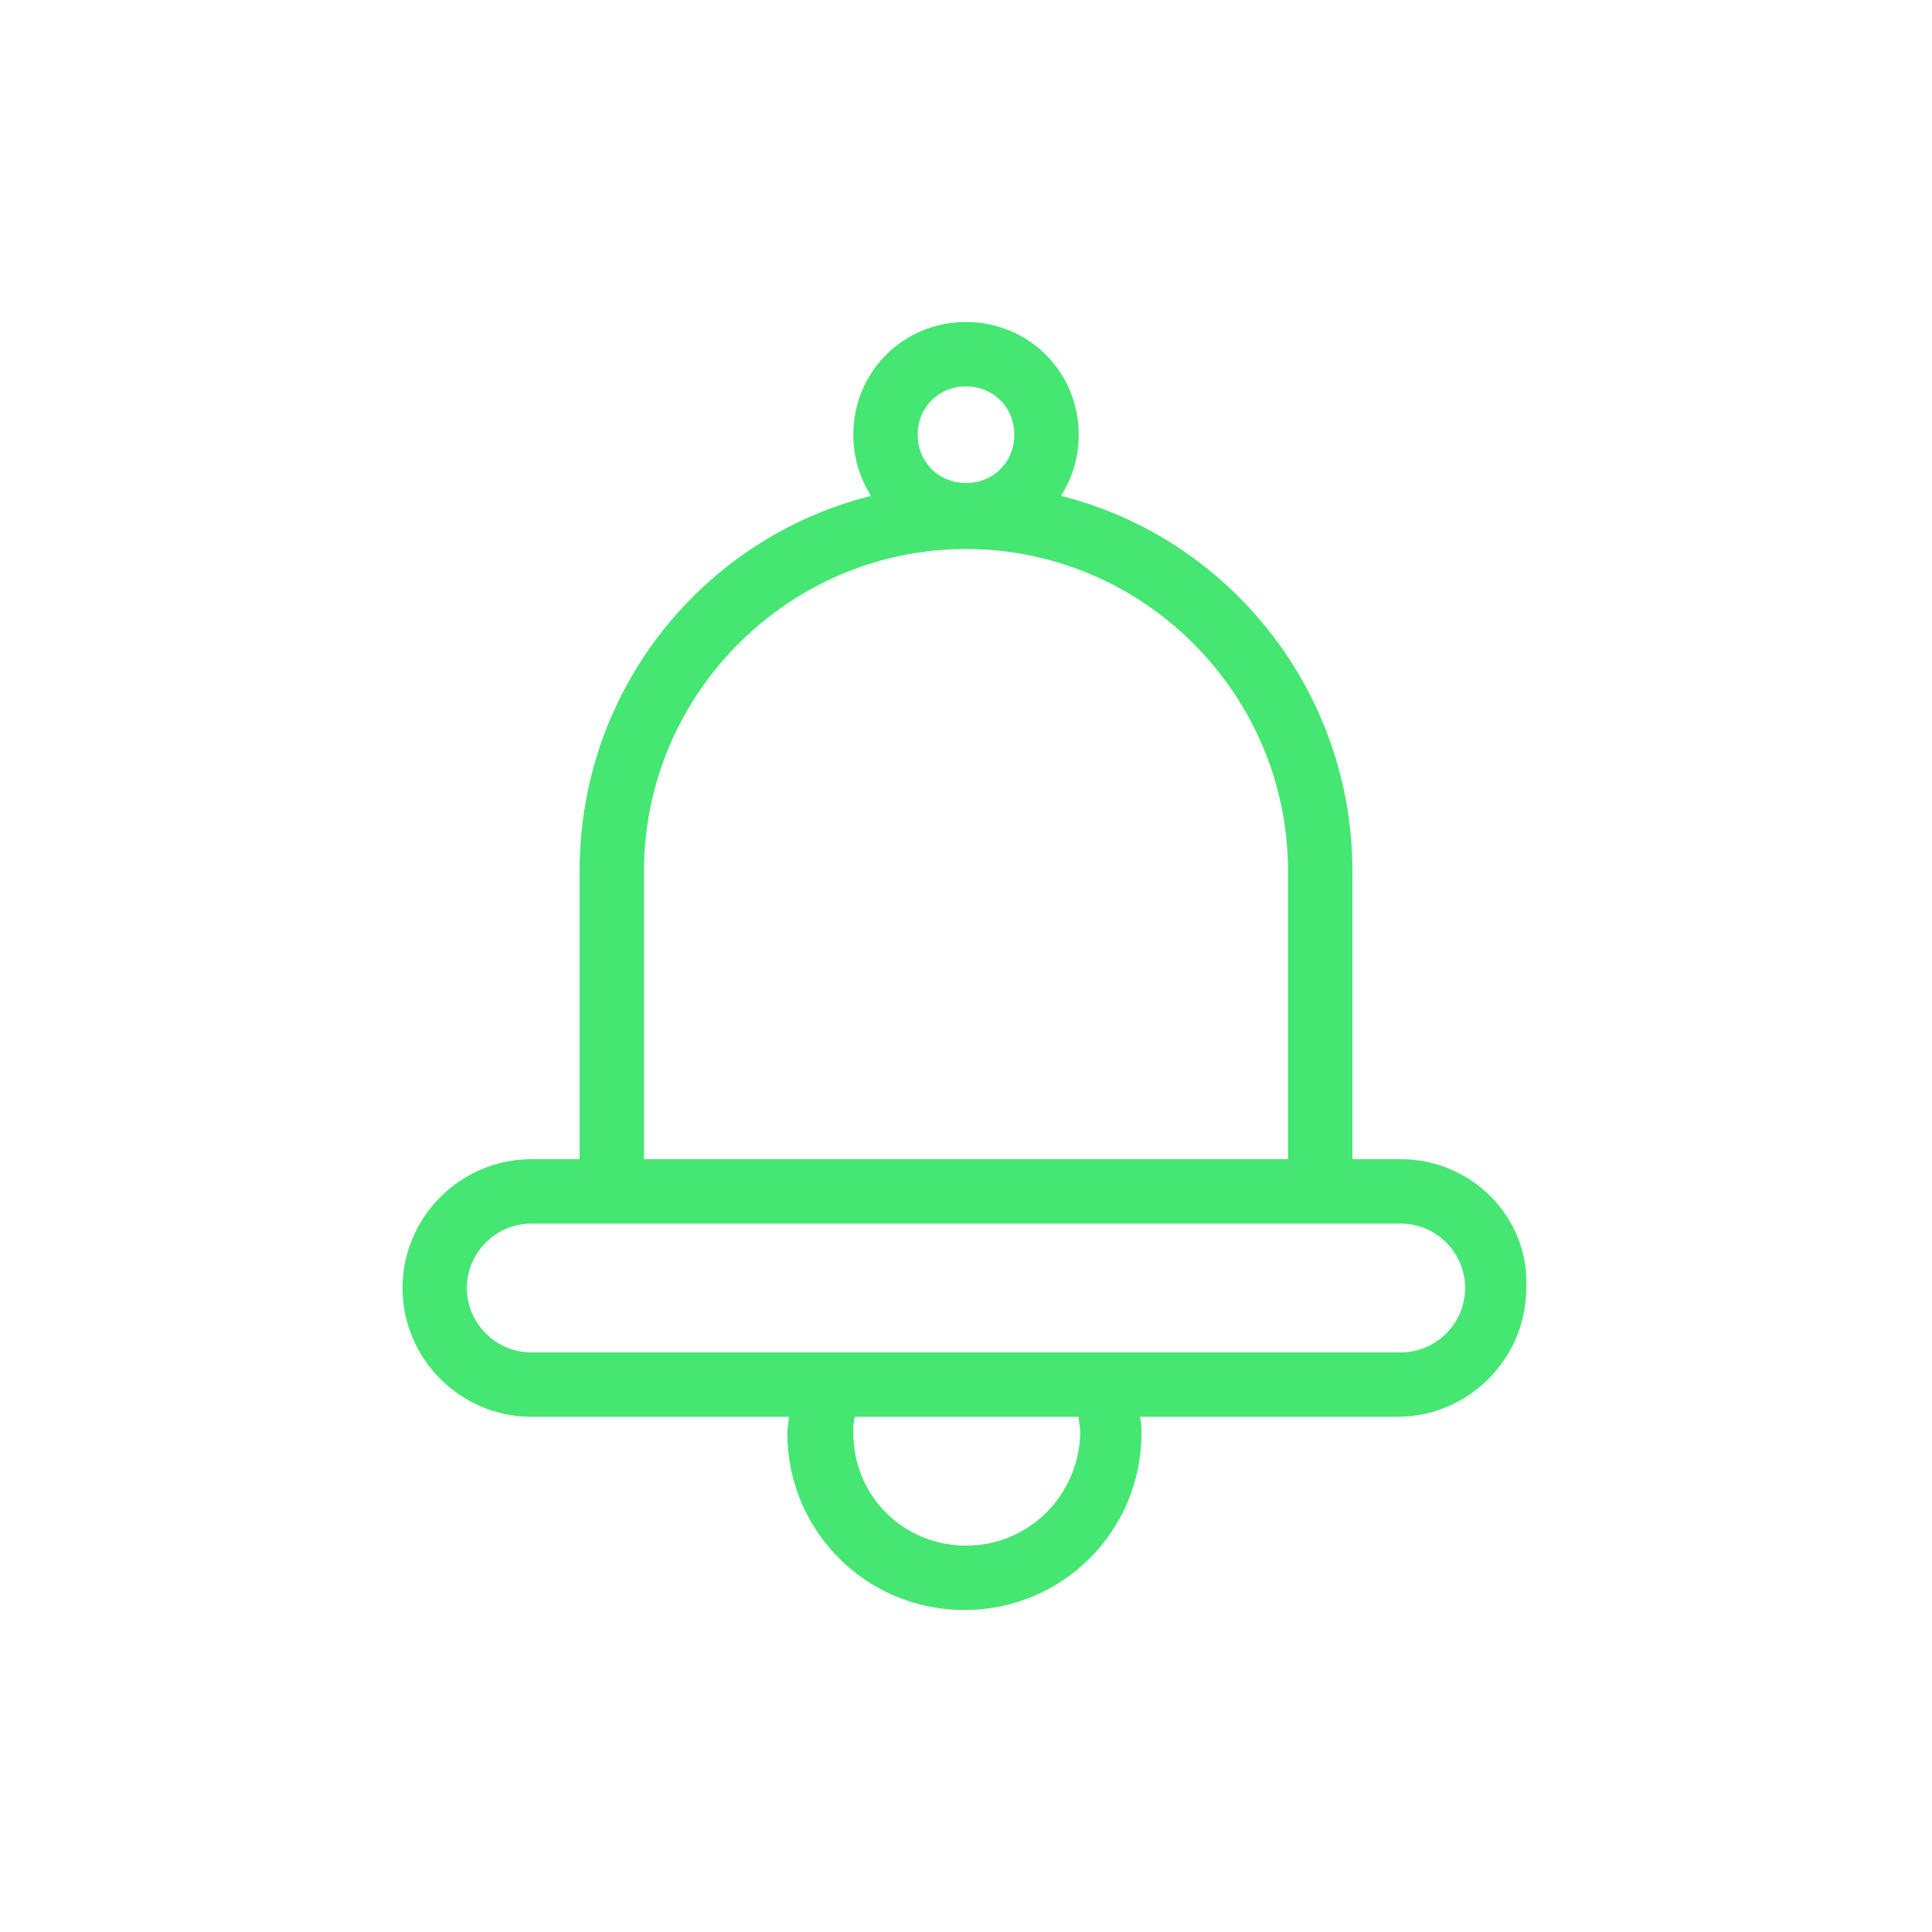 <?xml version="1.0" encoding="utf-8" standalone="no"?>
<!-- Generator: Adobe Illustrator 28.0.0, SVG Export Plug-In . SVG Version: 6.00 Build 0)  --><svg xmlns="http://www.w3.org/2000/svg" xmlns:xlink="http://www.w3.org/1999/xlink" height="120" style="enable-background:new 0 0 120 120;" version="1.1" viewBox="0 0 120 120" width="120" x="0px" xml:space="preserve" y="0px">
<style type="text/css">
	.st0{fill:#46E673;}
	.st1{fill-rule:evenodd;clip-rule:evenodd;fill:#46E673;}
	.st2{filter:url(#Adobe_OpacityMaskFilter);}
	.st3{fill-rule:evenodd;clip-rule:evenodd;fill:#FFFFFF;}
	.st4{mask:url(#mask-2_00000026164079899484681900000015477938084864844451_);fill-rule:evenodd;clip-rule:evenodd;fill:#46E673;}
	.st5{fill:none;}
</style>
<g id="ICONS">
	<path class="st0" d="M87,72h-3V54.1c0-11.2-7.7-20.7-18.1-23.3c0.7-1.1,1.1-2.4,1.1-3.8c0-3.9-3.1-7-7-7s-7,3.1-7,7   c0,1.4,0.4,2.7,1.1,3.8C43.7,33.4,36,42.8,36,54.1V72h-3c-4.4,0-8,3.6-8,8c0,4.4,3.6,8,8,8h16c0,0.3-0.1,0.7-0.1,1   c0,6.1,4.9,11,11,11c6.1,0,11-4.9,11-11c0-0.3,0-0.7-0.1-1h16c4.4,0,8-3.6,8-8C95,75.6,91.4,72,87,72z M60,24c1.7,0,3,1.3,3,3   s-1.3,3-3,3c-1.7,0-3-1.3-3-3S58.3,24,60,24z M40,54.1c0-11,9-20,20-20s20,9,20,20V72H40V54.1z M60,96c-3.9,0-7-3.1-7-7   c0-0.3,0-0.7,0.1-1h13.9c0,0.3,0.1,0.7,0.1,1C67,92.9,63.9,96,60,96z M87,84H69.8h-4.9h-9.8h-4.9H33c-2.2,0-4-1.8-4-4   c0-2.2,1.8-4,4-4h3h2h1.9H40H80h0h2h2h3c2.2,0,4,1.8,4,4C91,82.2,89.2,84,87,84z"/>
</g>
<g id="voor_SVG">
	<rect class="st5" height="120" width="120"/>
</g>
</svg>
